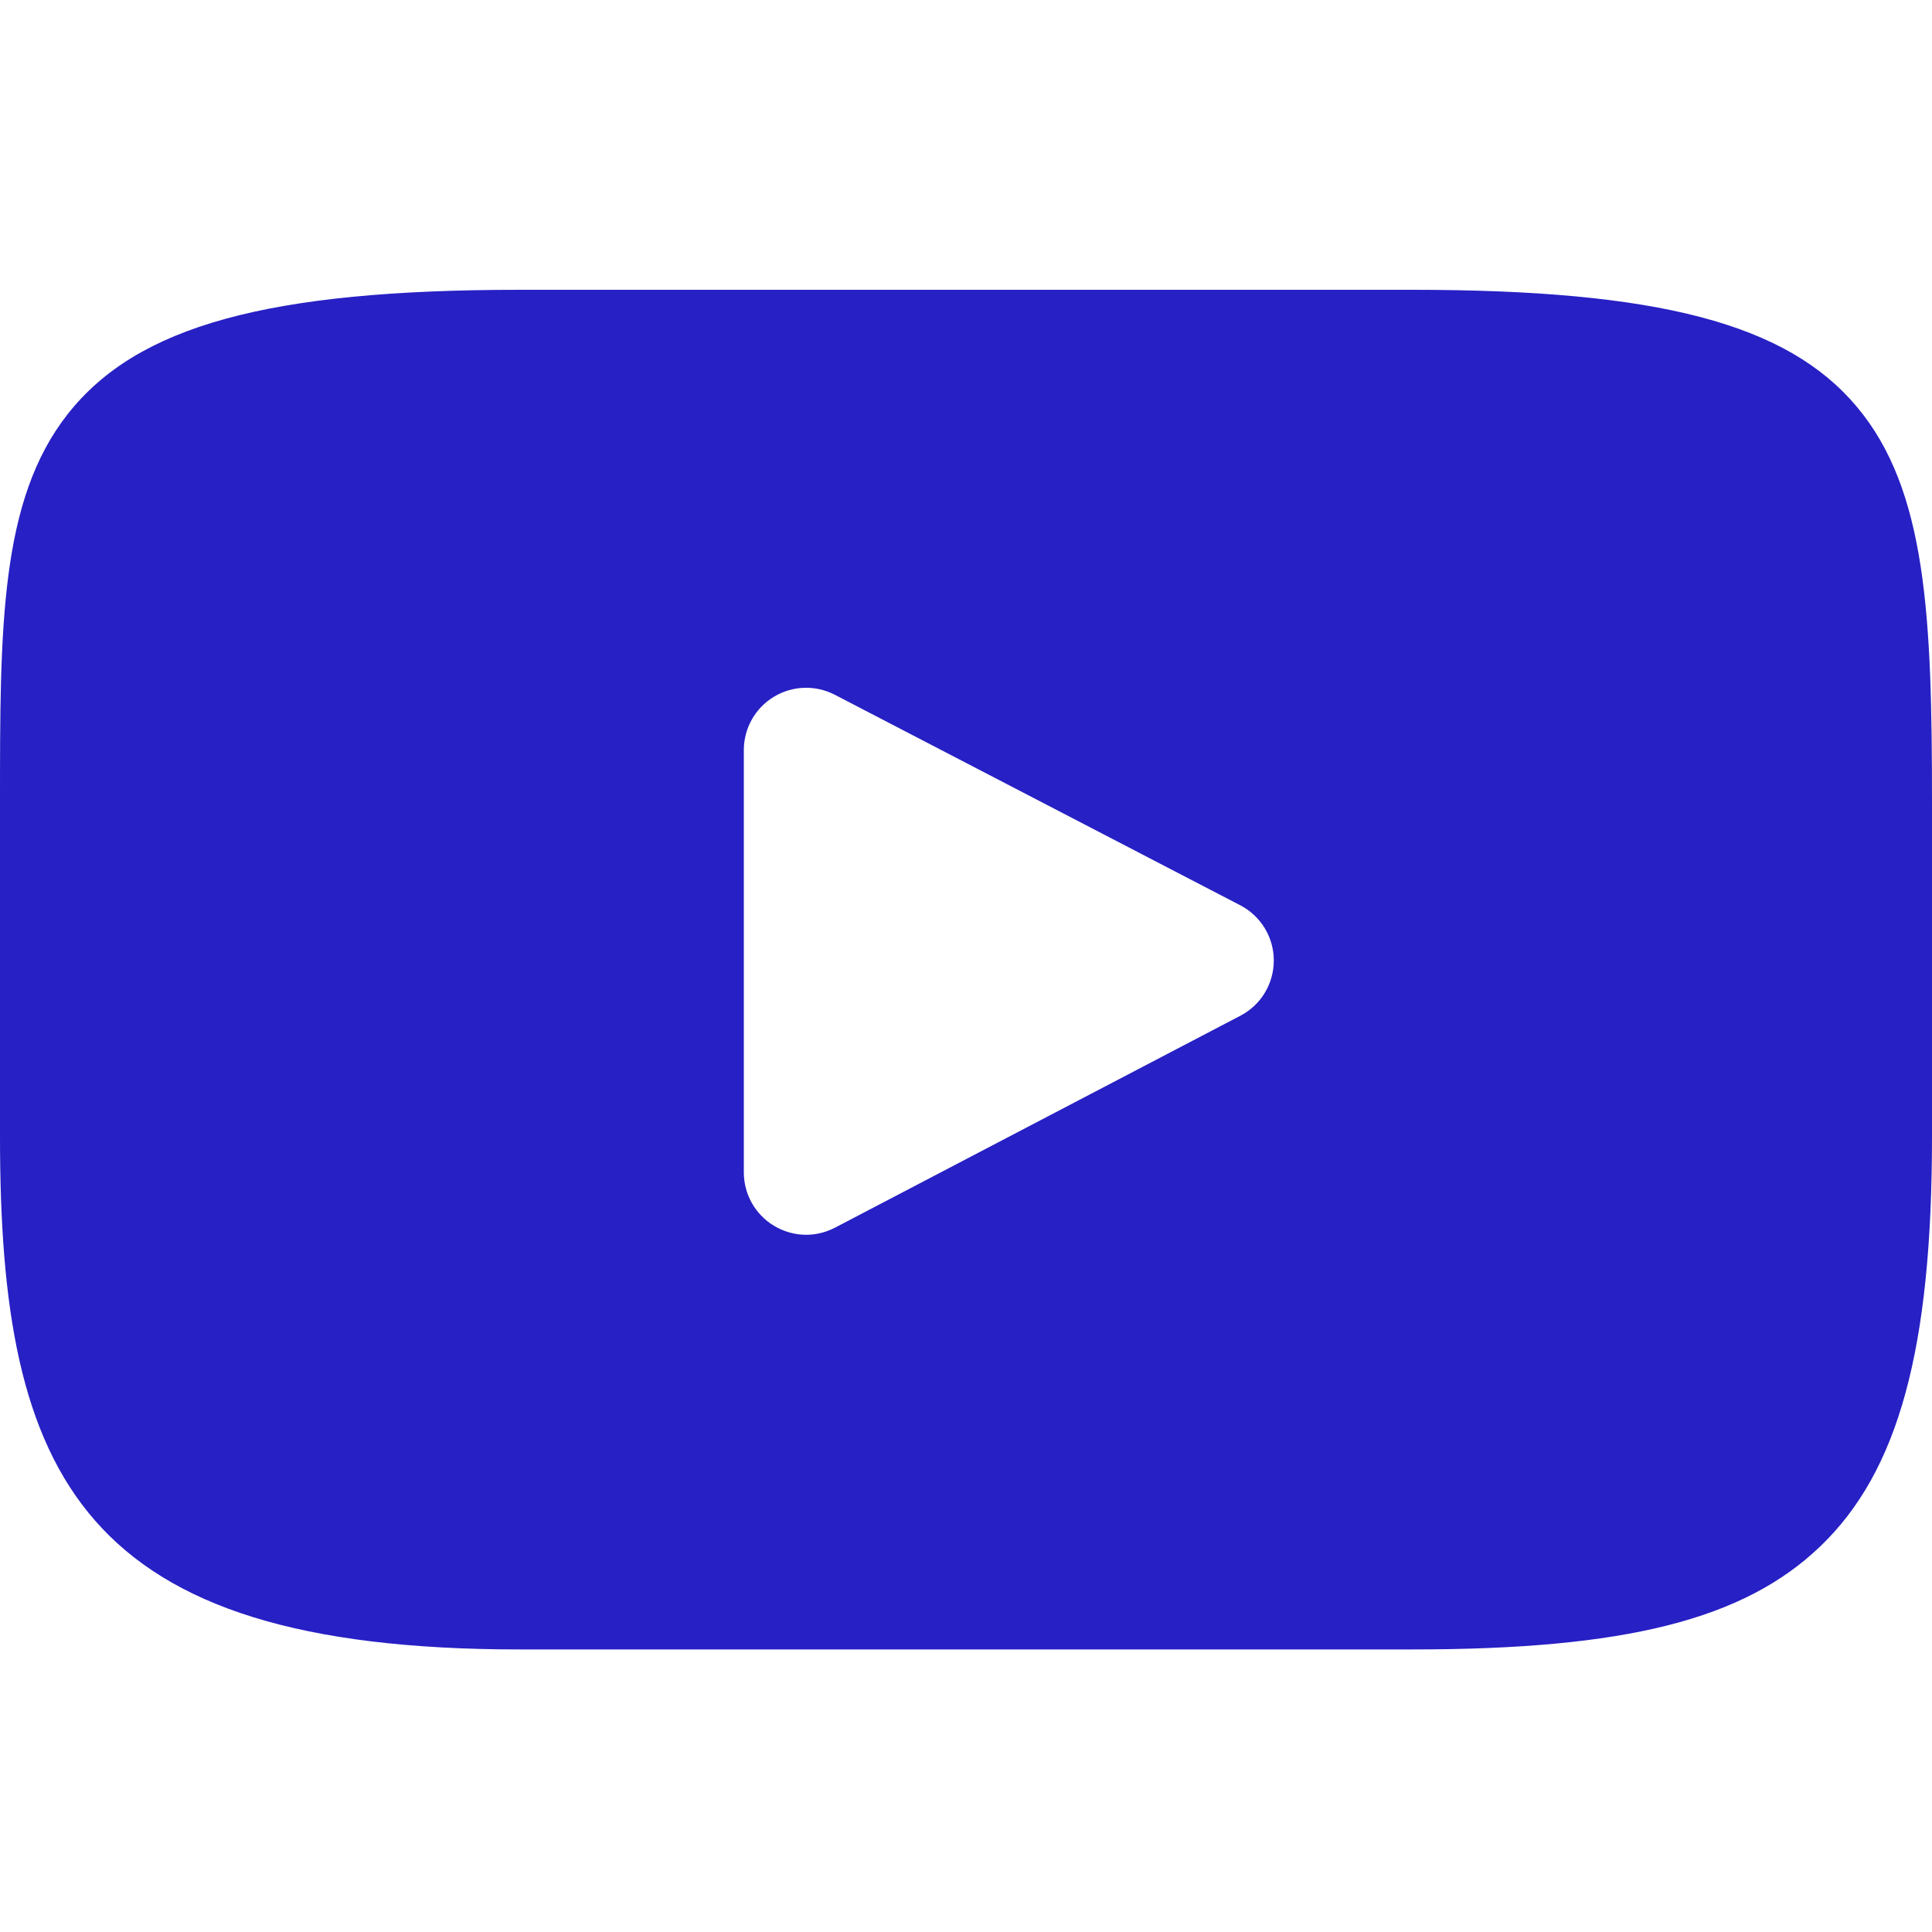 <svg width="16" height="16" viewBox="0 0 16 16" fill="none" xmlns="http://www.w3.org/2000/svg">
<path d="M15.376 3.367C14.799 2.68 13.732 2.4 11.696 2.4H4.304C2.221 2.4 1.136 2.698 0.561 3.429C0 4.142 0 5.192 0 6.645V9.415C0 12.231 0.666 13.66 4.304 13.66H11.696C13.462 13.66 14.441 13.413 15.074 12.807C15.723 12.186 16 11.171 16 9.415V6.645C16 5.112 15.957 4.056 15.376 3.367ZM10.272 8.412L6.915 10.167C6.84 10.206 6.758 10.226 6.676 10.226C6.583 10.226 6.491 10.2 6.409 10.151C6.254 10.057 6.16 9.89 6.16 9.709V6.212C6.16 6.032 6.254 5.864 6.408 5.771C6.562 5.677 6.754 5.671 6.914 5.754L10.271 7.497C10.442 7.586 10.549 7.762 10.549 7.954C10.549 8.147 10.443 8.323 10.272 8.412Z" fill="#2720C4"/>
</svg>

